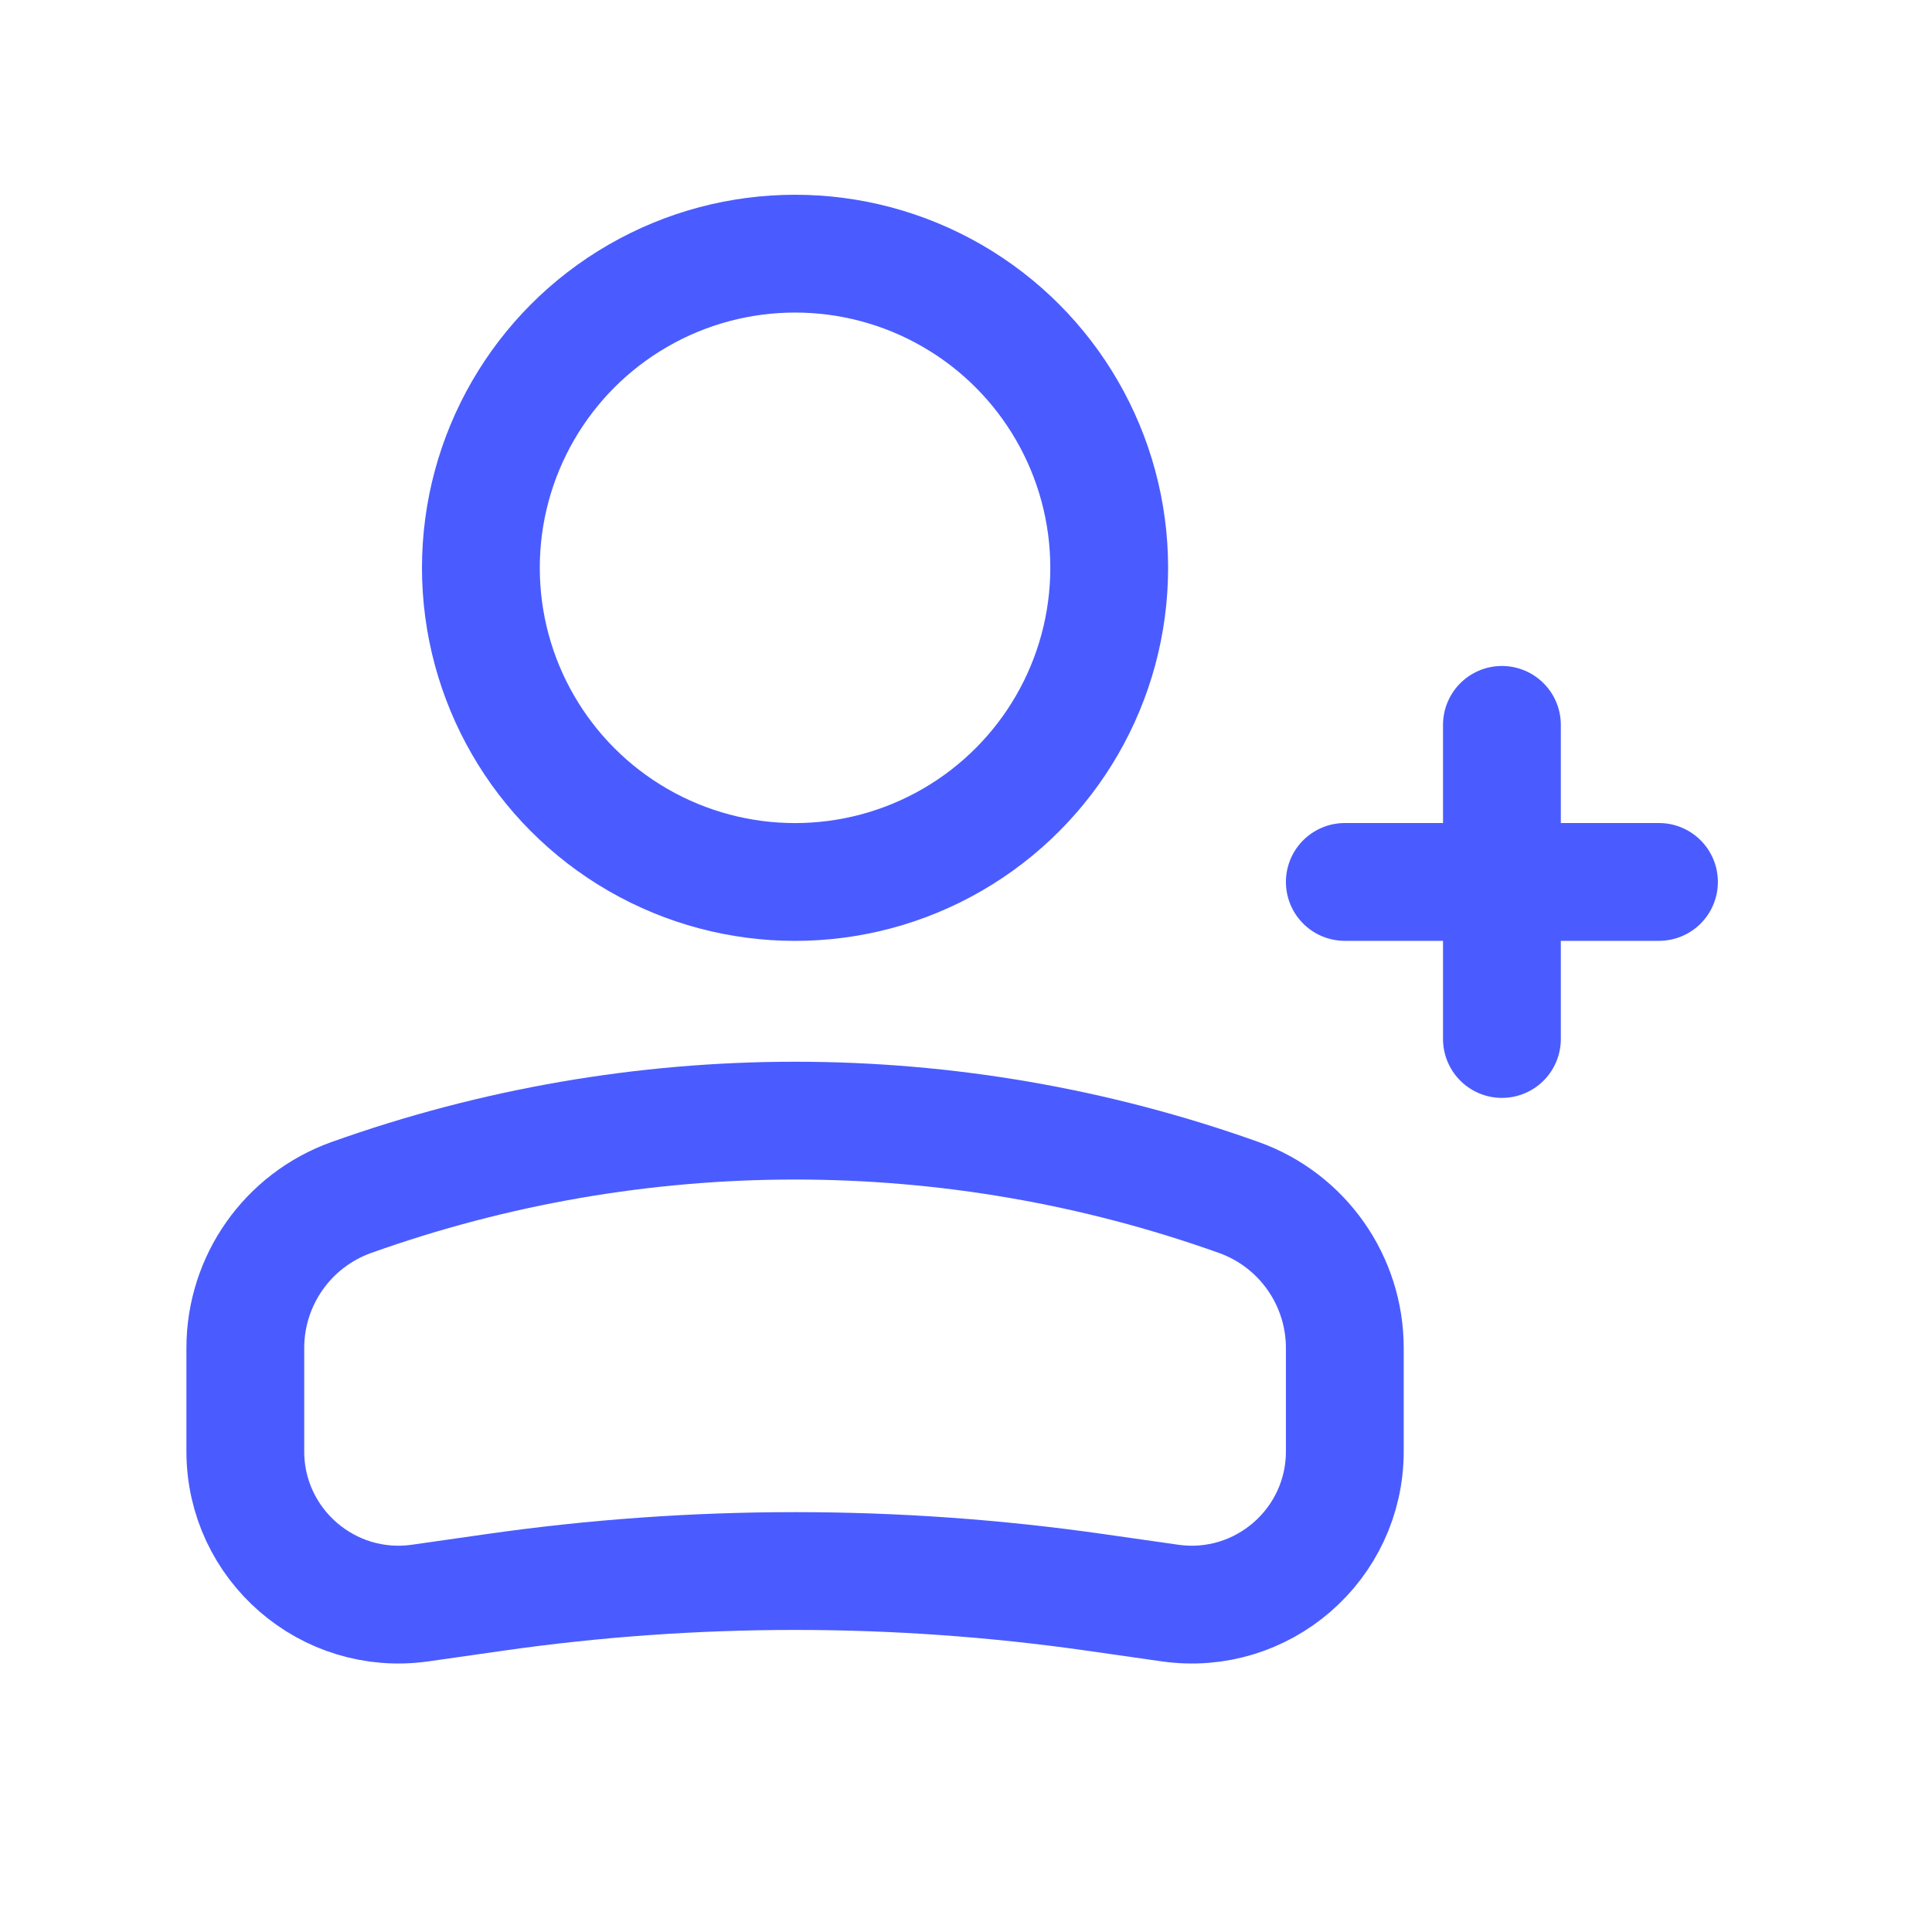 <svg width="41" height="41" viewBox="0 0 41 41" fill="none" xmlns="http://www.w3.org/2000/svg">
<circle cx="6.667" cy="6.667" r="6.667" transform="matrix(-1 0 0 1 23.539 5.383)" stroke="#4A5CFF" stroke-width="2.5"/>
<path d="M5.206 28.607C5.206 27.173 6.107 25.894 7.458 25.412C13.546 23.238 20.199 23.238 26.288 25.412C27.638 25.894 28.539 27.173 28.539 28.607V30.8C28.539 32.779 26.787 34.299 24.827 34.019L23.237 33.792C19.015 33.189 14.73 33.189 10.509 33.792L8.918 34.019C6.959 34.299 5.206 32.779 5.206 30.8V28.607Z" stroke="#4A5CFF" stroke-width="2.5"/>
<path d="M28.539 18.716H35.206" stroke="#4A5CFF" stroke-width="2.5" stroke-linecap="round" stroke-linejoin="round"/>
<path d="M31.873 15.383L31.873 22.049" stroke="#4A5CFF" stroke-width="2.5" stroke-linecap="round" stroke-linejoin="round"/>
</svg>
